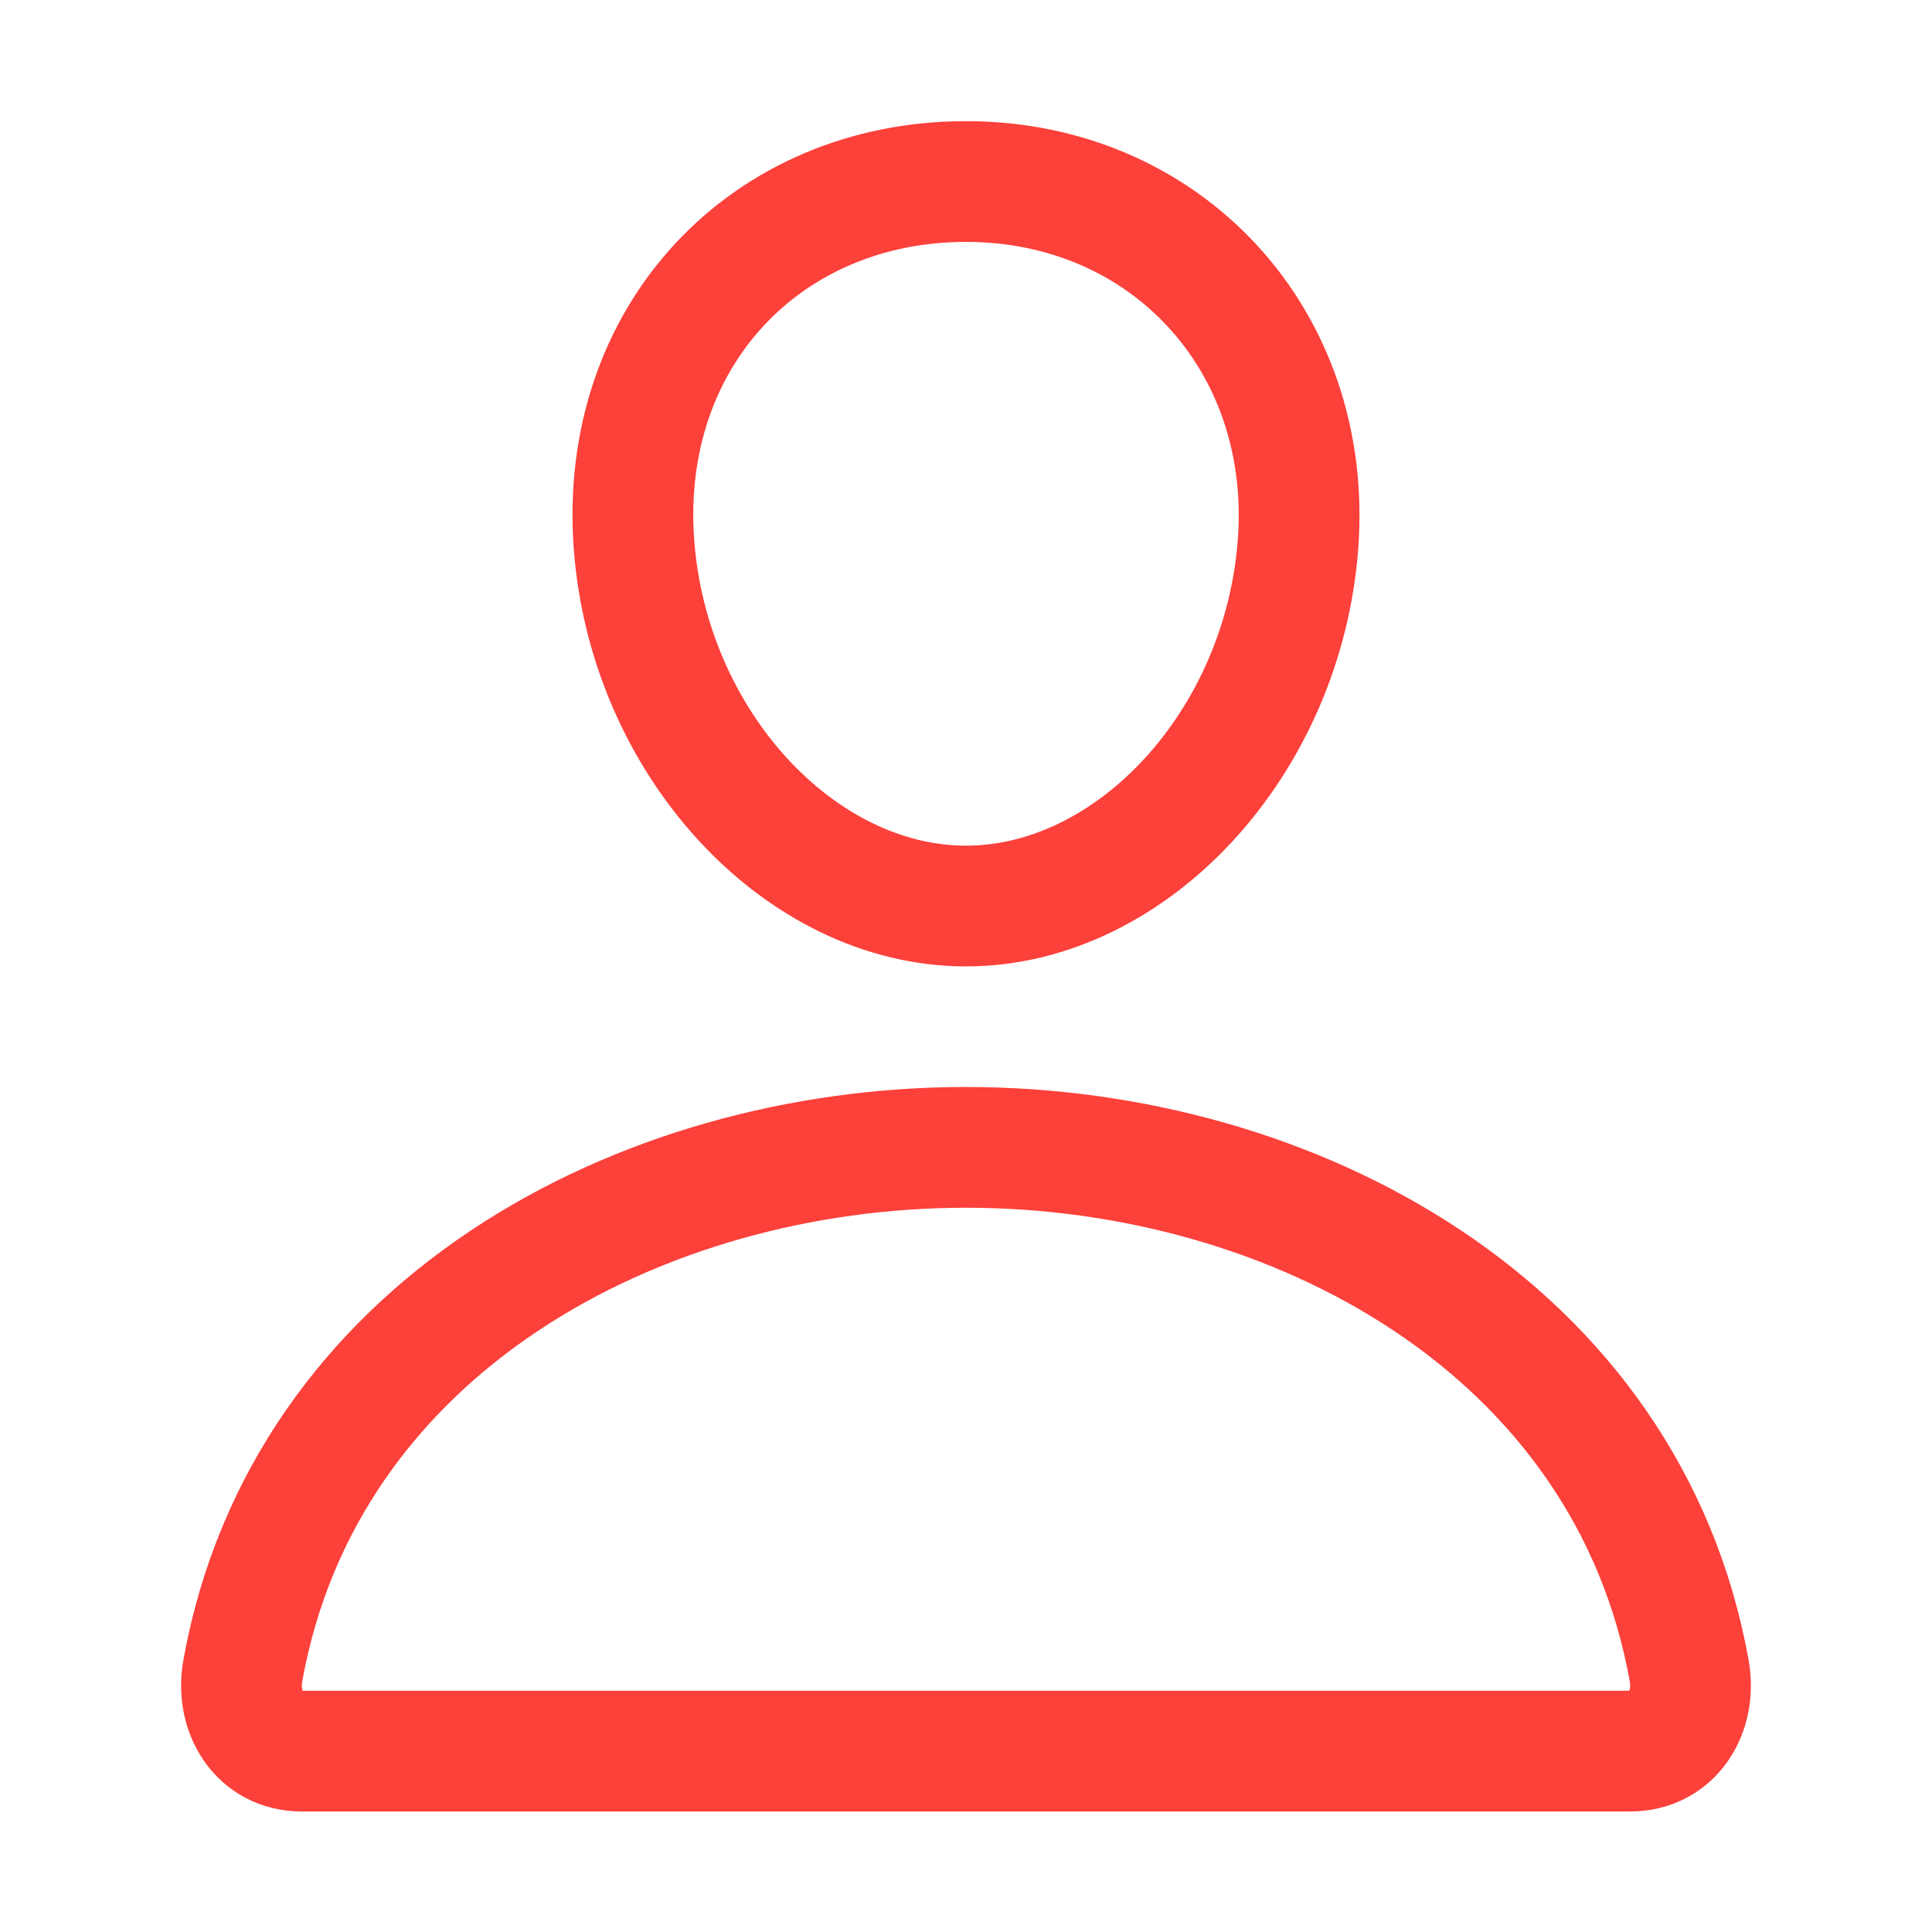 <?xml version="1.0" encoding="UTF-8"?> <svg xmlns="http://www.w3.org/2000/svg" width="24" height="24" viewBox="0 0 24 24" fill="none"><path d="M16.125 6.755C15.941 9.233 14.062 11.255 12 11.255C9.938 11.255 8.056 9.233 7.875 6.755C7.688 4.176 9.516 2.255 12 2.255C14.484 2.255 16.312 4.223 16.125 6.755Z" stroke="#FC403A" stroke-width="1.5" stroke-linecap="round" stroke-linejoin="round"></path><path d="M12 14.253C7.922 14.253 3.783 16.503 3.017 20.75C2.924 21.261 3.214 21.753 3.75 21.753H20.25C20.786 21.753 21.076 21.261 20.983 20.75C20.217 16.503 16.078 14.253 12 14.253Z" stroke="#FC403A" stroke-width="1.5" stroke-miterlimit="10"></path></svg> 